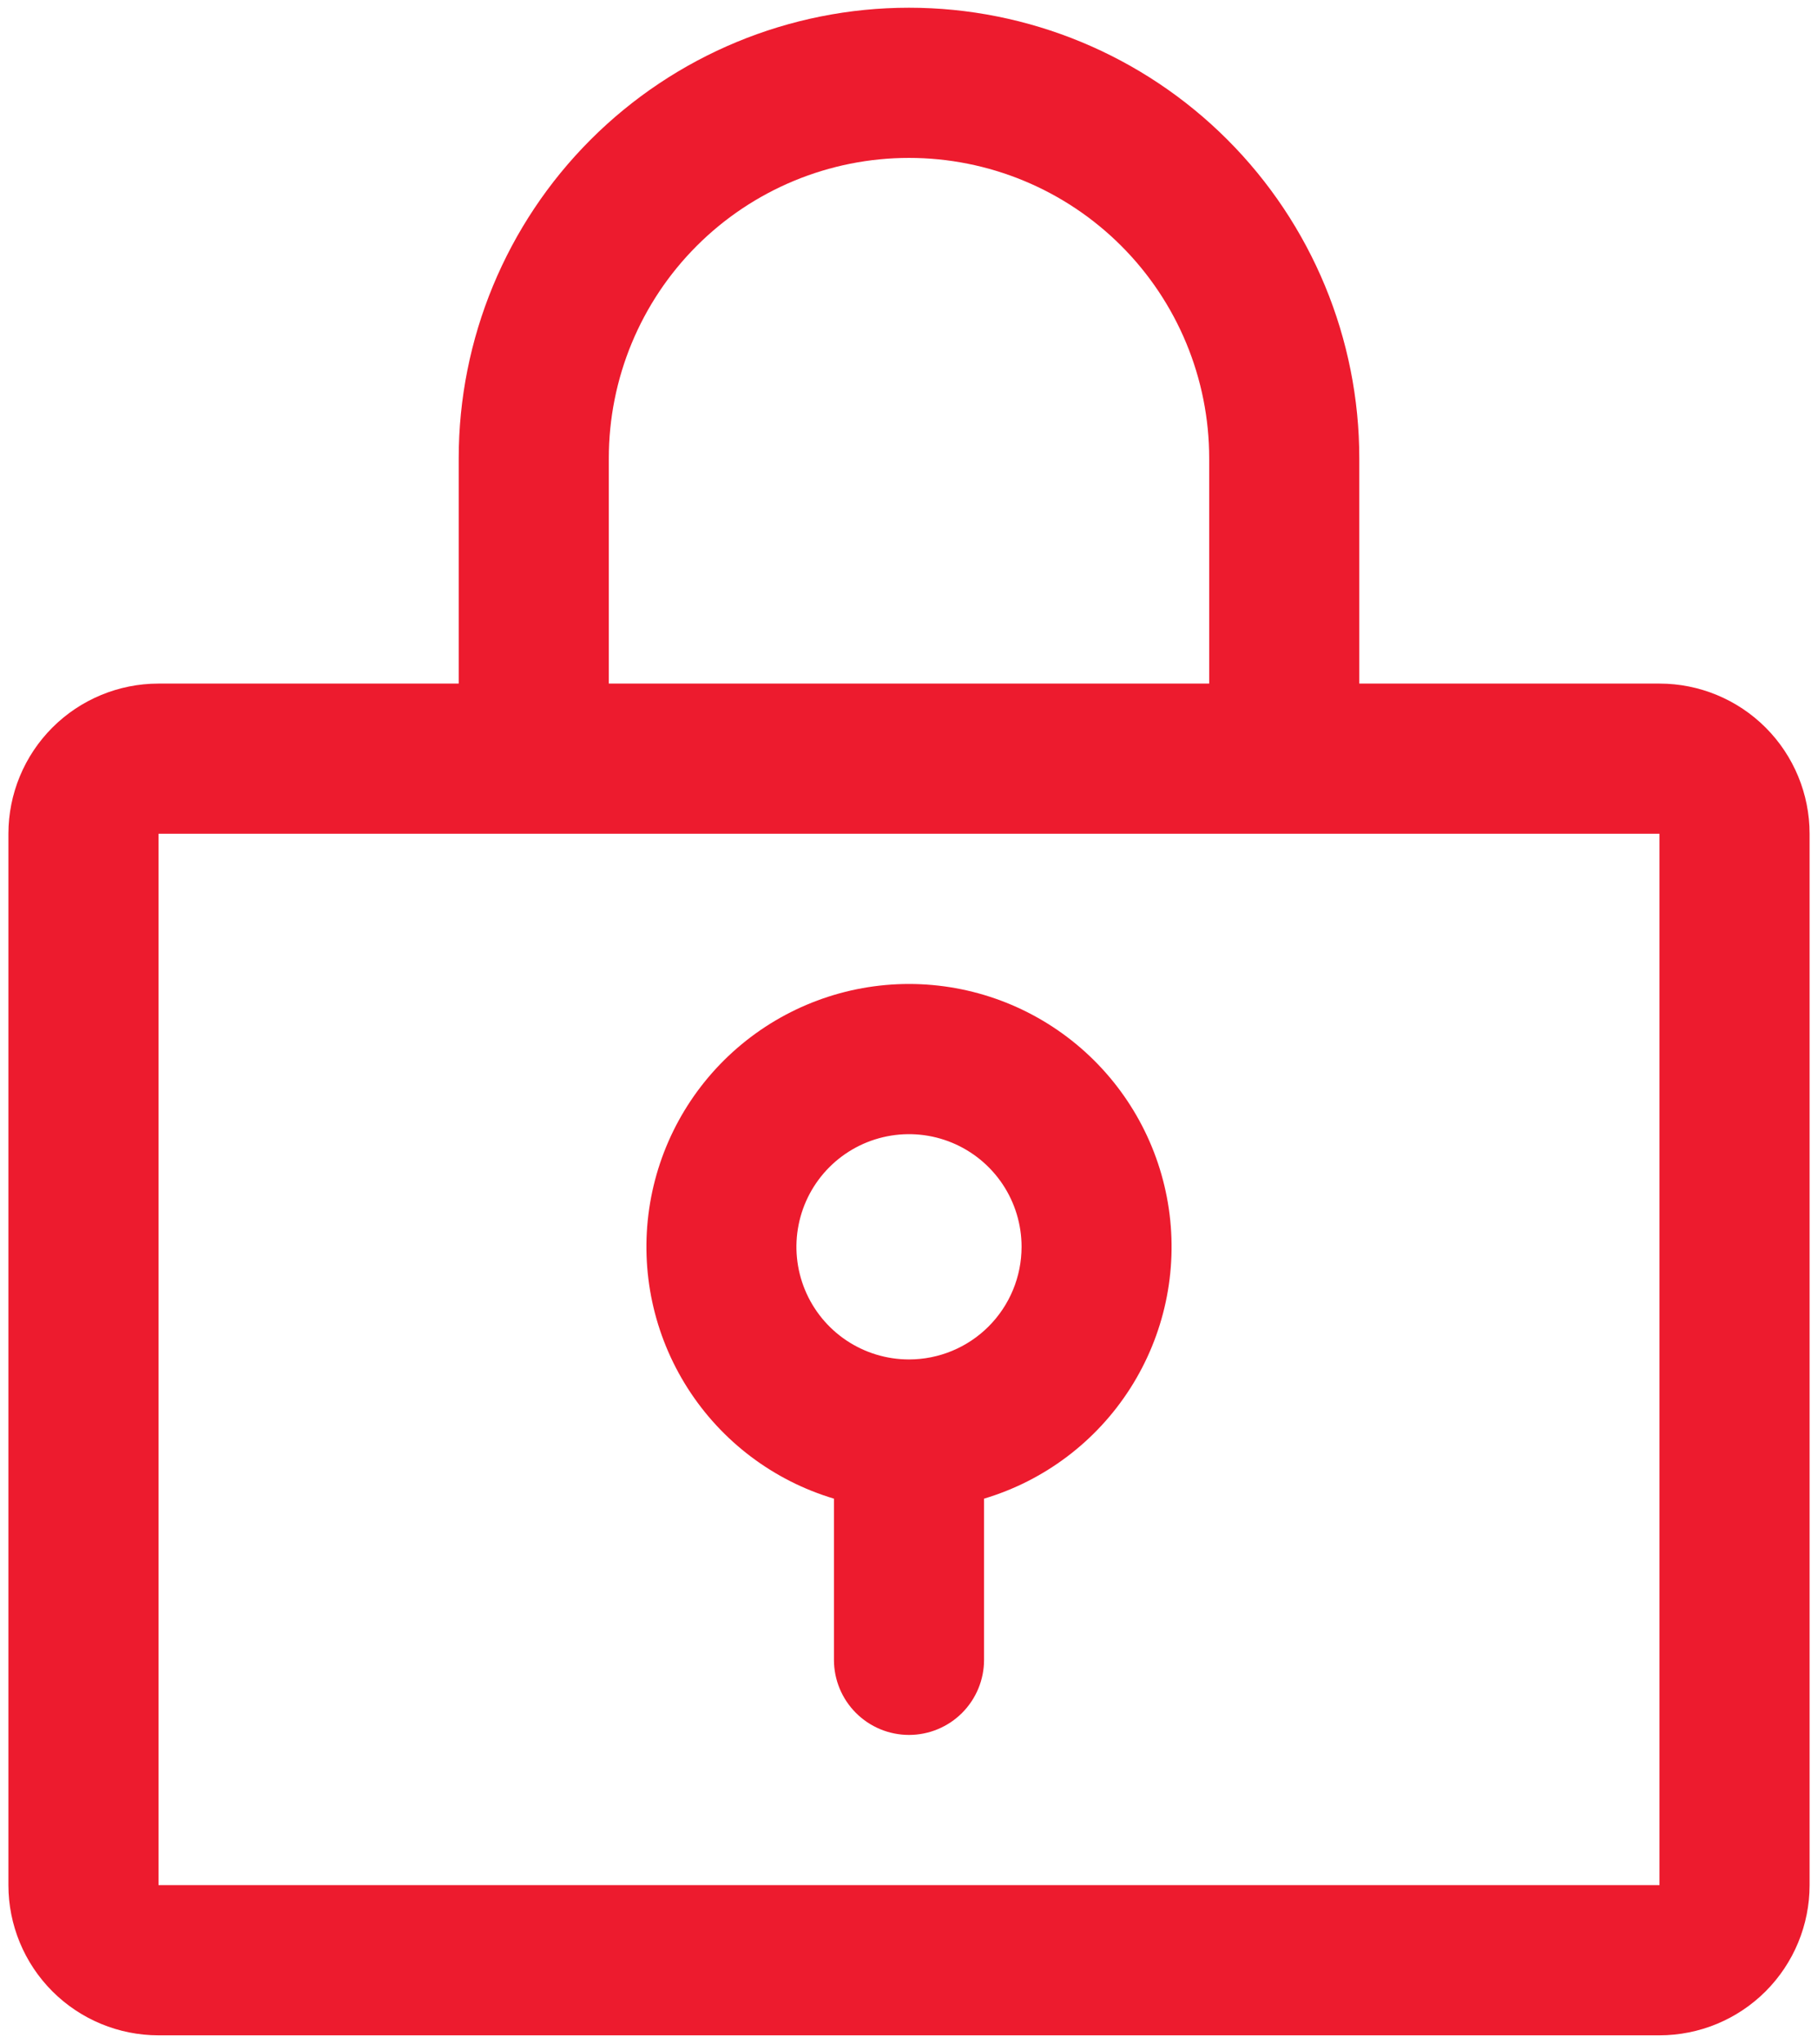 <svg width="162" height="182" viewBox="0 0 162 182" fill="none" xmlns="http://www.w3.org/2000/svg">
<path d="M81 87.625C75.379 87.627 69.947 89.651 65.695 93.329C61.444 97.006 58.658 102.09 57.847 107.652C57.035 113.214 58.252 118.882 61.276 123.621C64.299 128.359 68.927 131.852 74.312 133.459V147.812C74.312 149.586 75.017 151.287 76.271 152.541C77.525 153.795 79.226 154.5 81 154.5C82.774 154.5 84.475 153.795 85.729 152.541C86.983 151.287 87.688 149.586 87.688 147.812V133.459C93.073 131.852 97.701 128.359 100.724 123.621C103.748 118.882 104.965 113.214 104.153 107.652C103.342 102.09 100.556 97.006 96.305 93.329C92.053 89.651 86.621 87.627 81 87.625ZM81 121.062C79.016 121.062 77.077 120.474 75.427 119.372C73.777 118.27 72.492 116.703 71.732 114.87C70.973 113.037 70.774 111.02 71.162 109.074C71.549 107.128 72.504 105.341 73.907 103.938C75.31 102.535 77.097 101.58 79.043 101.193C80.989 100.806 83.006 101.004 84.839 101.764C86.672 102.523 88.238 103.809 89.341 105.458C90.443 107.108 91.031 109.047 91.031 111.031C91.031 113.692 89.974 116.243 88.093 118.124C86.212 120.006 83.66 121.062 81 121.062ZM147.875 60.875H121.125V40.812C121.125 30.171 116.898 19.965 109.373 12.44C101.848 4.915 91.642 0.688 81 0.688C70.358 0.688 60.152 4.915 52.627 12.44C45.102 19.965 40.875 30.171 40.875 40.812V60.875H14.125C10.578 60.875 7.176 62.284 4.667 64.792C2.159 67.301 0.75 70.703 0.75 74.25V167.875C0.75 171.422 2.159 174.824 4.667 177.333C7.176 179.841 10.578 181.25 14.125 181.25H147.875C151.422 181.25 154.824 179.841 157.333 177.333C159.841 174.824 161.25 171.422 161.25 167.875V74.25C161.25 70.703 159.841 67.301 157.333 64.792C154.824 62.284 151.422 60.875 147.875 60.875ZM54.25 40.812C54.25 33.718 57.068 26.914 62.085 21.897C67.102 16.881 73.906 14.062 81 14.062C88.094 14.062 94.898 16.881 99.915 21.897C104.932 26.914 107.75 33.718 107.75 40.812V60.875H54.25V40.812ZM147.875 167.875H14.125V74.25H147.875V167.875Z" fill="#ED1B2E"/>
</svg>
